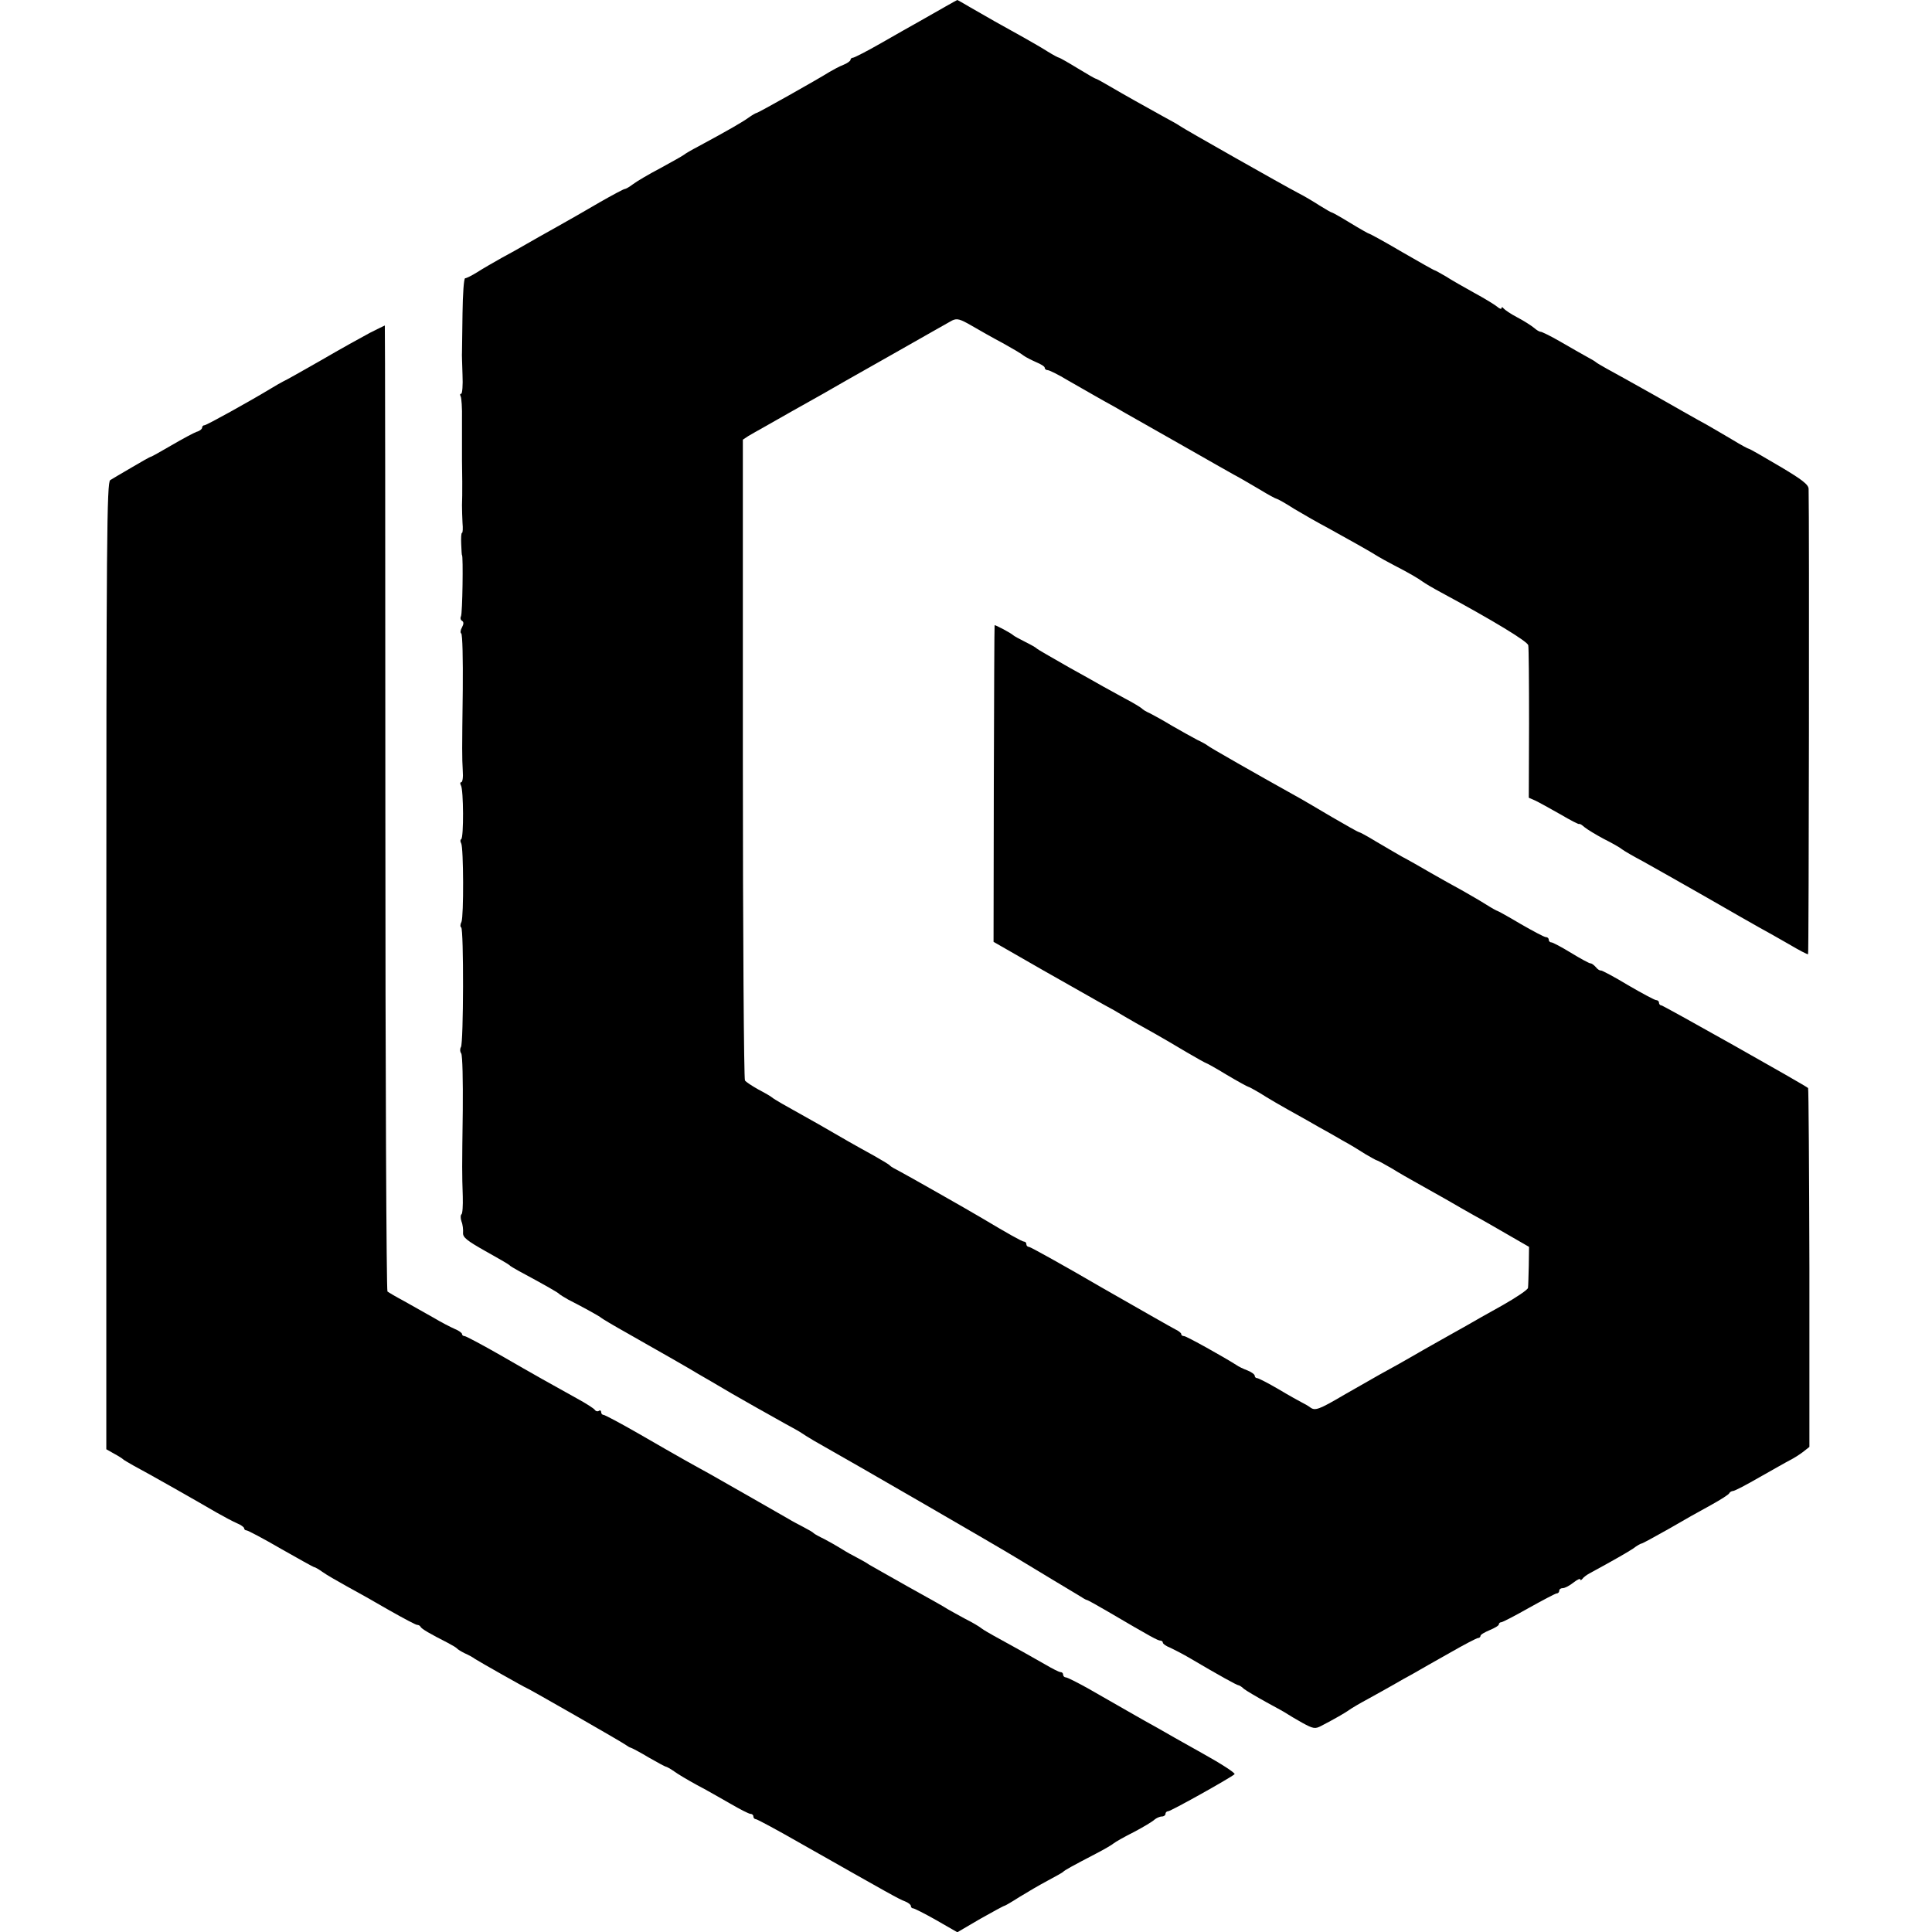<?xml version="1.0" standalone="no"?>
<!DOCTYPE svg PUBLIC "-//W3C//DTD SVG 20010904//EN"
 "http://www.w3.org/TR/2001/REC-SVG-20010904/DTD/svg10.dtd">
<svg version="1.0" xmlns="http://www.w3.org/2000/svg"
 width="736pt" height="736pt" viewBox="0 0 736 736"
 preserveAspectRatio="xMidYMid meet">
<g transform="translate(0,736) scale(0.1,-0.1)"
fill="#000000" stroke="none">
<path d="M3600 7334 c-25 -14 -67 -38 -95 -54 -27 -15 -94 -53 -148 -84 -54
-31 -103 -56 -108 -56 -5 0 -9 -4 -9 -8 0 -4 -12 -13 -27 -19 -16 -6 -39 -19
-53 -27 -46 -29 -272 -156 -277 -156 -3 0 -17 -8 -31 -18 -25 -18 -79 -49
-192 -110 -25 -13 -49 -27 -55 -32 -5 -4 -46 -27 -90 -51 -44 -23 -91 -51
-104 -61 -13 -10 -27 -18 -31 -18 -4 0 -47 -23 -96 -51 -49 -29 -123 -71 -164
-94 -41 -23 -93 -52 -115 -65 -22 -13 -65 -37 -95 -53 -30 -17 -72 -41 -92
-54 -21 -13 -41 -23 -46 -23 -5 0 -9 -61 -10 -135 -1 -74 -2 -141 -2 -147 -1
-7 1 -46 2 -86 2 -39 -1 -72 -5 -72 -5 0 -5 -4 -2 -10 3 -5 6 -45 5 -87 0 -43
0 -86 0 -95 0 -10 0 -37 0 -60 0 -24 1 -61 1 -83 0 -54 0 -56 -1 -90 0 -16 1
-47 2 -67 2 -21 1 -38 -2 -38 -3 0 -4 -19 -3 -42 1 -24 2 -43 3 -43 5 0 2
-224 -4 -233 -3 -6 -2 -13 4 -17 7 -4 7 -12 0 -25 -6 -10 -7 -21 -3 -23 5 -3
7 -99 6 -214 -3 -239 -3 -253 0 -310 2 -24 -1 -43 -6 -43 -4 0 -5 -5 -1 -12
10 -16 11 -199 1 -205 -4 -2 -4 -9 0 -16 9 -16 10 -278 1 -299 -5 -9 -5 -19
-1 -21 10 -7 9 -440 -1 -456 -4 -6 -4 -17 1 -24 5 -7 7 -104 6 -217 -3 -226
-3 -237 0 -328 1 -35 -1 -66 -5 -68 -4 -3 -4 -15 0 -27 5 -12 7 -32 6 -44 -1
-17 16 -30 85 -69 47 -26 88 -50 91 -53 3 -4 19 -13 35 -22 104 -56 151 -83
155 -88 3 -3 19 -13 35 -22 61 -31 120 -64 125 -69 3 -3 48 -30 100 -59 52
-30 111 -63 130 -74 19 -11 48 -27 63 -36 16 -9 36 -21 45 -26 9 -6 46 -27 82
-48 36 -21 72 -42 80 -47 29 -17 146 -83 200 -113 30 -16 60 -33 65 -37 6 -4
26 -17 45 -28 160 -90 711 -409 771 -446 41 -25 106 -64 144 -87 39 -23 81
-49 95 -57 14 -9 27 -17 30 -17 3 0 39 -20 80 -44 167 -98 191 -111 201 -111
5 0 9 -4 9 -8 0 -4 12 -13 28 -19 15 -7 50 -25 77 -41 105 -62 177 -102 183
-102 3 0 13 -6 21 -14 9 -7 48 -30 86 -51 39 -21 75 -41 80 -45 6 -4 31 -19
56 -33 42 -23 49 -24 72 -12 50 26 92 50 107 61 8 6 40 25 70 41 30 17 73 40
95 53 22 13 58 33 80 45 22 13 84 48 139 79 54 31 102 56 107 56 5 0 9 4 9 8
0 5 16 14 35 22 19 8 35 17 35 22 0 4 4 8 9 8 5 0 53 25 106 55 54 30 101 55
106 55 5 0 9 5 9 10 0 6 6 10 14 10 7 0 25 9 40 21 14 11 26 17 26 12 0 -4 4
-3 8 2 4 6 16 15 27 21 103 56 144 80 167 95 14 11 29 19 32 19 3 0 49 25 102
55 53 31 126 72 163 92 36 20 68 40 69 45 2 4 9 8 14 8 6 0 52 24 102 53 50
28 102 58 116 65 14 7 36 21 49 31 l24 19 0 682 c-1 375 -3 683 -5 685 -10 10
-552 315 -559 315 -5 0 -9 5 -9 10 0 6 -5 10 -11 10 -5 0 -54 26 -107 57 -53
32 -100 57 -104 56 -3 -1 -12 4 -18 12 -7 8 -16 15 -21 15 -5 0 -38 18 -74 40
-36 22 -70 40 -75 40 -6 0 -10 5 -10 10 0 6 -5 10 -11 10 -6 0 -49 23 -96 50
-47 28 -87 50 -89 50 -2 0 -22 11 -44 25 -22 14 -64 38 -92 54 -29 16 -82 45
-118 66 -36 21 -85 49 -110 62 -25 14 -70 41 -101 59 -31 19 -59 34 -62 34 -3
0 -49 26 -104 58 -54 32 -120 71 -148 86 -131 73 -321 181 -325 186 -3 3 -21
13 -40 22 -19 10 -62 34 -95 53 -33 20 -71 41 -85 48 -14 6 -27 14 -30 18 -3
3 -33 22 -68 40 -35 19 -71 39 -80 44 -10 6 -69 39 -132 74 -63 36 -117 67
-120 70 -3 4 -23 15 -45 26 -22 11 -42 22 -45 25 -8 8 -70 41 -71 38 -1 -2 -2
-274 -3 -605 l-1 -601 190 -109 c104 -59 199 -113 210 -119 11 -6 37 -21 58
-32 62 -37 110 -64 157 -90 25 -14 78 -45 118 -69 41 -24 75 -43 77 -43 2 0
38 -20 79 -45 42 -25 79 -45 81 -45 3 0 22 -11 43 -23 33 -21 77 -47 162 -94
14 -8 43 -24 65 -37 22 -12 63 -35 90 -51 28 -15 67 -39 87 -52 21 -12 40 -23
42 -23 3 0 29 -14 58 -31 29 -18 71 -42 93 -54 22 -12 72 -41 112 -63 39 -23
89 -51 110 -63 21 -11 76 -43 123 -70 l85 -49 -1 -72 c-1 -40 -2 -78 -3 -84 0
-7 -45 -37 -98 -67 -54 -30 -116 -65 -138 -78 -22 -12 -69 -39 -105 -59 -36
-20 -81 -46 -100 -57 -19 -11 -75 -43 -125 -70 -49 -28 -110 -63 -135 -77 -95
-56 -110 -61 -128 -48 -9 7 -24 15 -32 19 -8 4 -48 26 -88 50 -41 24 -78 43
-83 43 -5 0 -9 4 -9 9 0 5 -12 14 -27 20 -16 6 -35 15 -43 21 -47 30 -190 110
-199 110 -6 0 -11 3 -11 8 0 4 -10 12 -23 18 -12 6 -140 79 -285 162 -144 84
-267 152 -272 152 -6 0 -10 5 -10 10 0 6 -4 10 -9 10 -7 0 -64 32 -161 90 -50
30 -290 166 -315 179 -16 8 -32 17 -35 21 -3 4 -30 20 -60 37 -30 16 -73 41
-95 53 -79 46 -147 85 -255 145 -19 11 -37 22 -40 25 -3 3 -25 16 -50 29 -25
14 -48 29 -52 35 -4 6 -8 558 -8 1226 l0 1215 21 14 c12 7 38 22 58 33 20 11
70 40 111 63 41 23 93 52 114 64 22 13 136 78 255 145 119 68 226 128 238 135
19 9 30 6 75 -20 29 -17 82 -47 118 -66 36 -20 72 -41 80 -48 8 -6 30 -17 48
-25 17 -7 32 -16 32 -21 0 -5 5 -9 11 -9 6 0 41 -17 77 -39 37 -21 84 -48 105
-60 20 -11 54 -31 75 -42 20 -12 57 -33 82 -47 53 -30 69 -39 215 -122 61 -35
130 -74 155 -88 25 -13 70 -40 101 -58 31 -19 59 -34 62 -34 3 0 34 -17 68
-39 35 -21 93 -54 129 -73 67 -37 164 -91 190 -108 8 -5 35 -20 60 -33 62 -32
92 -50 110 -63 8 -6 40 -25 70 -41 202 -109 328 -186 332 -201 2 -9 3 -144 3
-299 l-1 -282 25 -11 c13 -6 56 -30 95 -52 39 -23 72 -40 72 -37 1 2 10 -3 20
-12 11 -9 44 -29 74 -45 30 -15 62 -33 70 -40 8 -6 44 -27 80 -46 36 -20 142
-80 235 -133 94 -54 188 -108 210 -120 22 -12 72 -40 110 -62 39 -23 71 -40
73 -38 3 2 5 1661 2 1772 0 17 -25 36 -111 87 -61 36 -113 66 -116 66 -3 0
-31 15 -62 34 -31 18 -76 45 -101 59 -25 13 -112 63 -195 110 -82 46 -166 93
-185 103 -19 11 -37 21 -40 24 -3 3 -18 12 -35 21 -16 9 -61 34 -100 57 -38
22 -73 39 -76 38 -4 0 -15 6 -25 15 -11 9 -39 27 -64 40 -25 13 -48 29 -52 34
-4 6 -8 6 -8 1 0 -5 -8 -2 -17 6 -10 8 -49 32 -88 53 -38 21 -87 49 -107 62
-21 12 -40 23 -42 23 -3 0 -59 32 -125 70 -66 39 -123 70 -126 70 -2 0 -34 18
-70 40 -36 22 -68 40 -70 40 -3 0 -24 12 -48 27 -23 15 -60 37 -82 48 -52 27
-437 245 -450 255 -5 4 -35 21 -65 37 -74 41 -144 80 -202 114 -27 16 -51 29
-53 29 -3 0 -34 18 -70 40 -36 22 -68 40 -70 40 -3 0 -22 10 -43 23 -20 13
-62 37 -92 54 -80 44 -147 82 -202 114 -27 16 -50 29 -51 29 -1 0 -22 -12 -47
-26z"/>
<path d="M1409 6092 c-30 -16 -113 -62 -185 -104 -72 -41 -137 -78 -145 -81
-8 -4 -29 -16 -47 -27 -81 -49 -245 -140 -253 -140 -5 0 -9 -4 -9 -9 0 -5 -9
-13 -21 -16 -11 -4 -54 -27 -95 -51 -41 -24 -77 -44 -79 -44 -3 0 -35 -18 -72
-40 -38 -22 -75 -44 -83 -49 -13 -7 -15 -223 -15 -1850 l0 -1842 30 -17 c17
-9 32 -19 35 -22 3 -3 21 -13 40 -24 46 -24 252 -141 315 -178 28 -16 62 -34
78 -41 15 -6 27 -15 27 -19 0 -4 4 -8 9 -8 5 0 64 -31 131 -70 67 -38 124 -70
127 -70 3 0 17 -8 31 -18 15 -11 57 -35 93 -55 37 -20 110 -61 163 -92 53 -30
100 -55 105 -55 5 0 11 -3 13 -7 3 -8 38 -28 103 -61 17 -9 32 -18 35 -21 3
-4 16 -12 30 -19 14 -6 32 -16 40 -22 17 -11 192 -110 195 -110 4 0 371 -210
380 -218 6 -4 13 -9 18 -10 4 -1 35 -17 68 -37 33 -19 63 -35 65 -35 3 0 18
-8 32 -18 15 -11 54 -34 87 -52 33 -17 90 -50 127 -71 36 -21 71 -39 77 -39 6
0 11 -4 11 -10 0 -5 4 -10 9 -10 5 0 83 -42 172 -93 344 -195 374 -212 396
-220 13 -5 23 -13 23 -18 0 -5 4 -9 9 -9 4 0 44 -20 88 -45 l80 -46 87 51 c48
27 90 50 93 50 2 0 28 15 56 33 29 18 77 46 107 62 30 16 57 31 60 34 5 6 32
21 128 71 29 15 58 32 65 38 6 5 41 25 77 43 36 19 71 40 78 47 7 6 20 12 28
12 8 0 14 5 14 10 0 6 5 10 10 10 10 0 234 125 253 141 5 4 -51 40 -123 80
-73 41 -148 83 -168 95 -21 11 -73 41 -117 66 -44 25 -112 64 -152 87 -40 22
-77 41 -83 41 -5 0 -10 5 -10 10 0 6 -4 10 -10 10 -5 0 -31 13 -58 29 -47 27
-129 73 -197 110 -16 9 -37 21 -45 27 -8 7 -37 24 -65 38 -27 15 -57 31 -65
36 -8 6 -76 44 -150 85 -74 42 -142 80 -150 85 -8 6 -28 17 -45 26 -16 8 -43
23 -60 34 -16 10 -46 27 -65 37 -19 9 -37 19 -40 22 -3 4 -21 14 -40 24 -19
10 -44 23 -55 30 -22 13 -245 140 -303 173 -20 11 -62 34 -92 51 -30 17 -111
63 -178 102 -68 39 -128 71 -133 71 -5 0 -9 5 -9 11 0 5 -4 8 -9 4 -5 -3 -12
-1 -15 4 -3 5 -34 25 -69 44 -101 56 -155 86 -290 164 -70 40 -132 73 -137 73
-6 0 -10 4 -10 8 0 4 -12 13 -27 19 -16 7 -53 26 -83 44 -30 17 -80 45 -110
62 -30 16 -59 33 -64 37 -4 5 -8 834 -8 1844 0 1010 -1 1836 -2 1836 -1 0 -27
-13 -57 -28z"/>
</g>
</svg>
